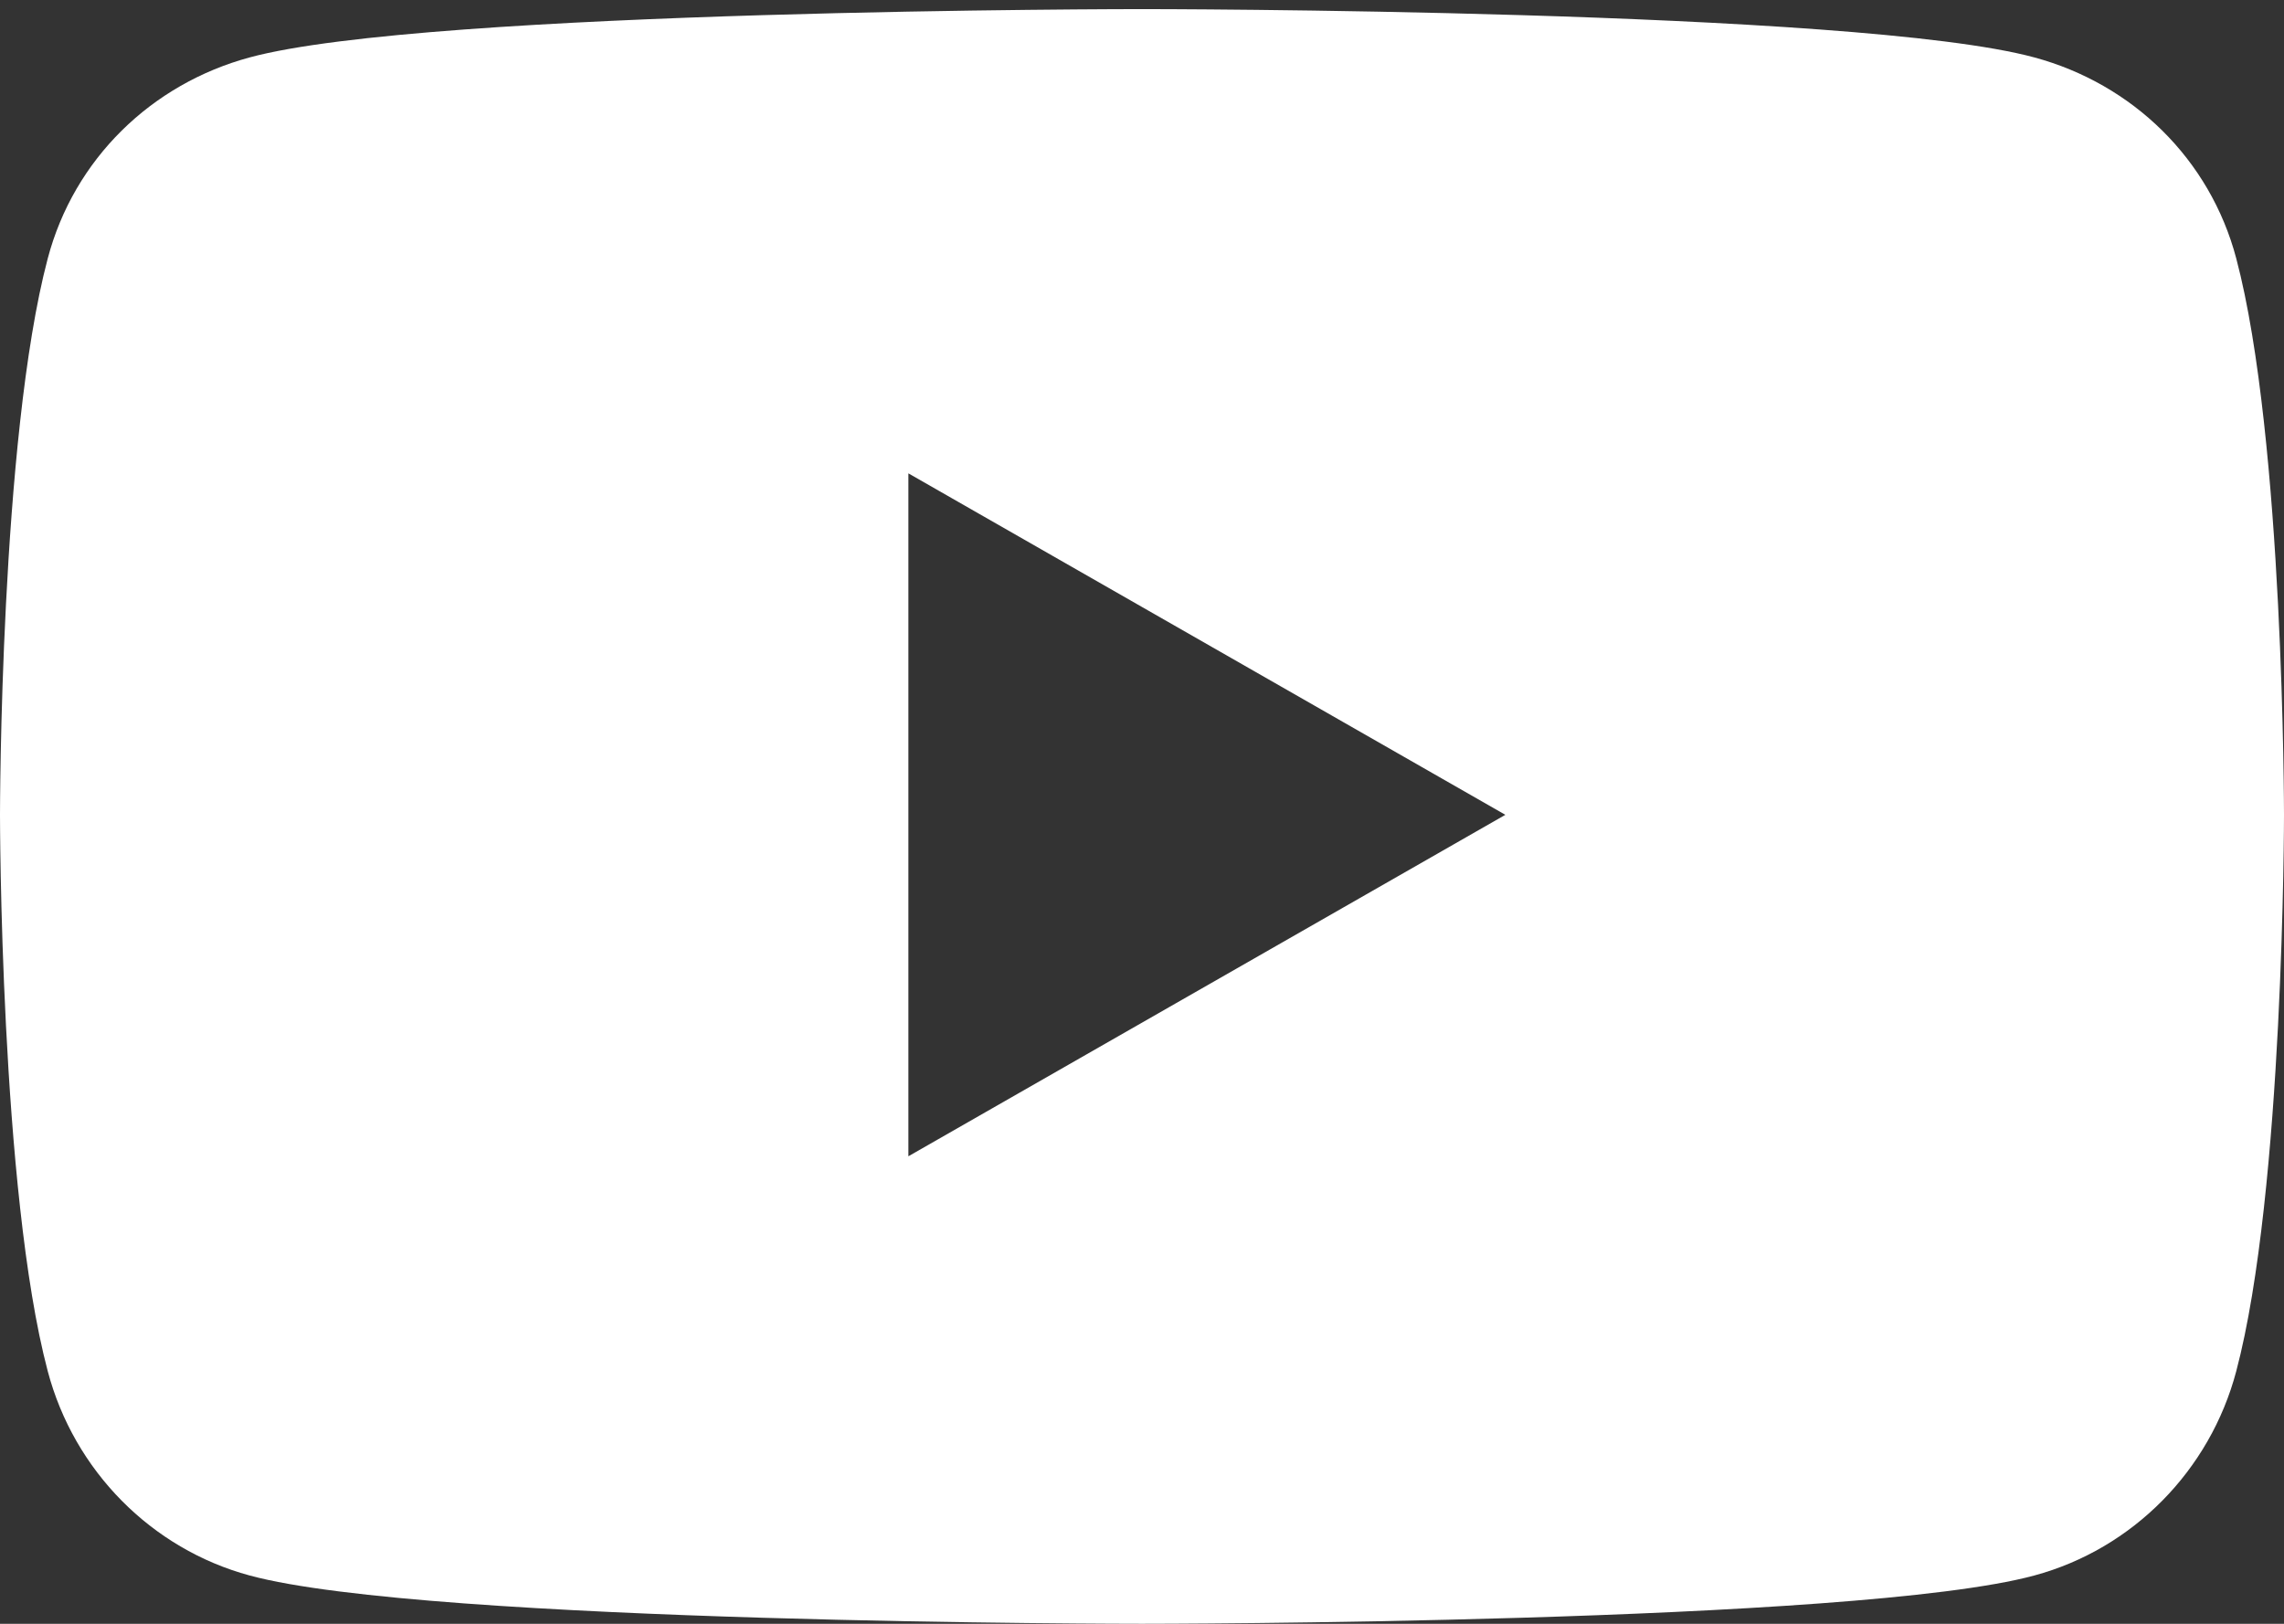 <svg width="90" height="64" viewBox="0 0 90 64" fill="none" xmlns="http://www.w3.org/2000/svg">
<rect x="0" y="0" width="90" height="64" fill="#333333" stroke="none"/>
<path d="M88.119 54.042C87.084 57.962 84.035 61.049 80.162 62.096C73.144 64 45 64 45 64C45 64 16.856 64 9.838 62.096C5.965 61.049 2.916 57.962 1.881 54.042C0 46.938 0 32.115 0 32.115C0 32.115 0 17.293 1.881 10.188C2.916 6.269 5.965 3.31 9.838 2.263C16.856 0.359 45 0.359 45 0.359C45 0.359 73.144 0.359 80.162 2.263C84.035 3.31 87.084 6.269 88.119 10.188C90 17.293 90 32.115 90 32.115C90 32.115 90 46.938 88.119 54.042V54.042ZM35.795 18.657V45.573L59.318 32.115L35.795 18.657V18.657Z" fill="white"/>
</svg>

